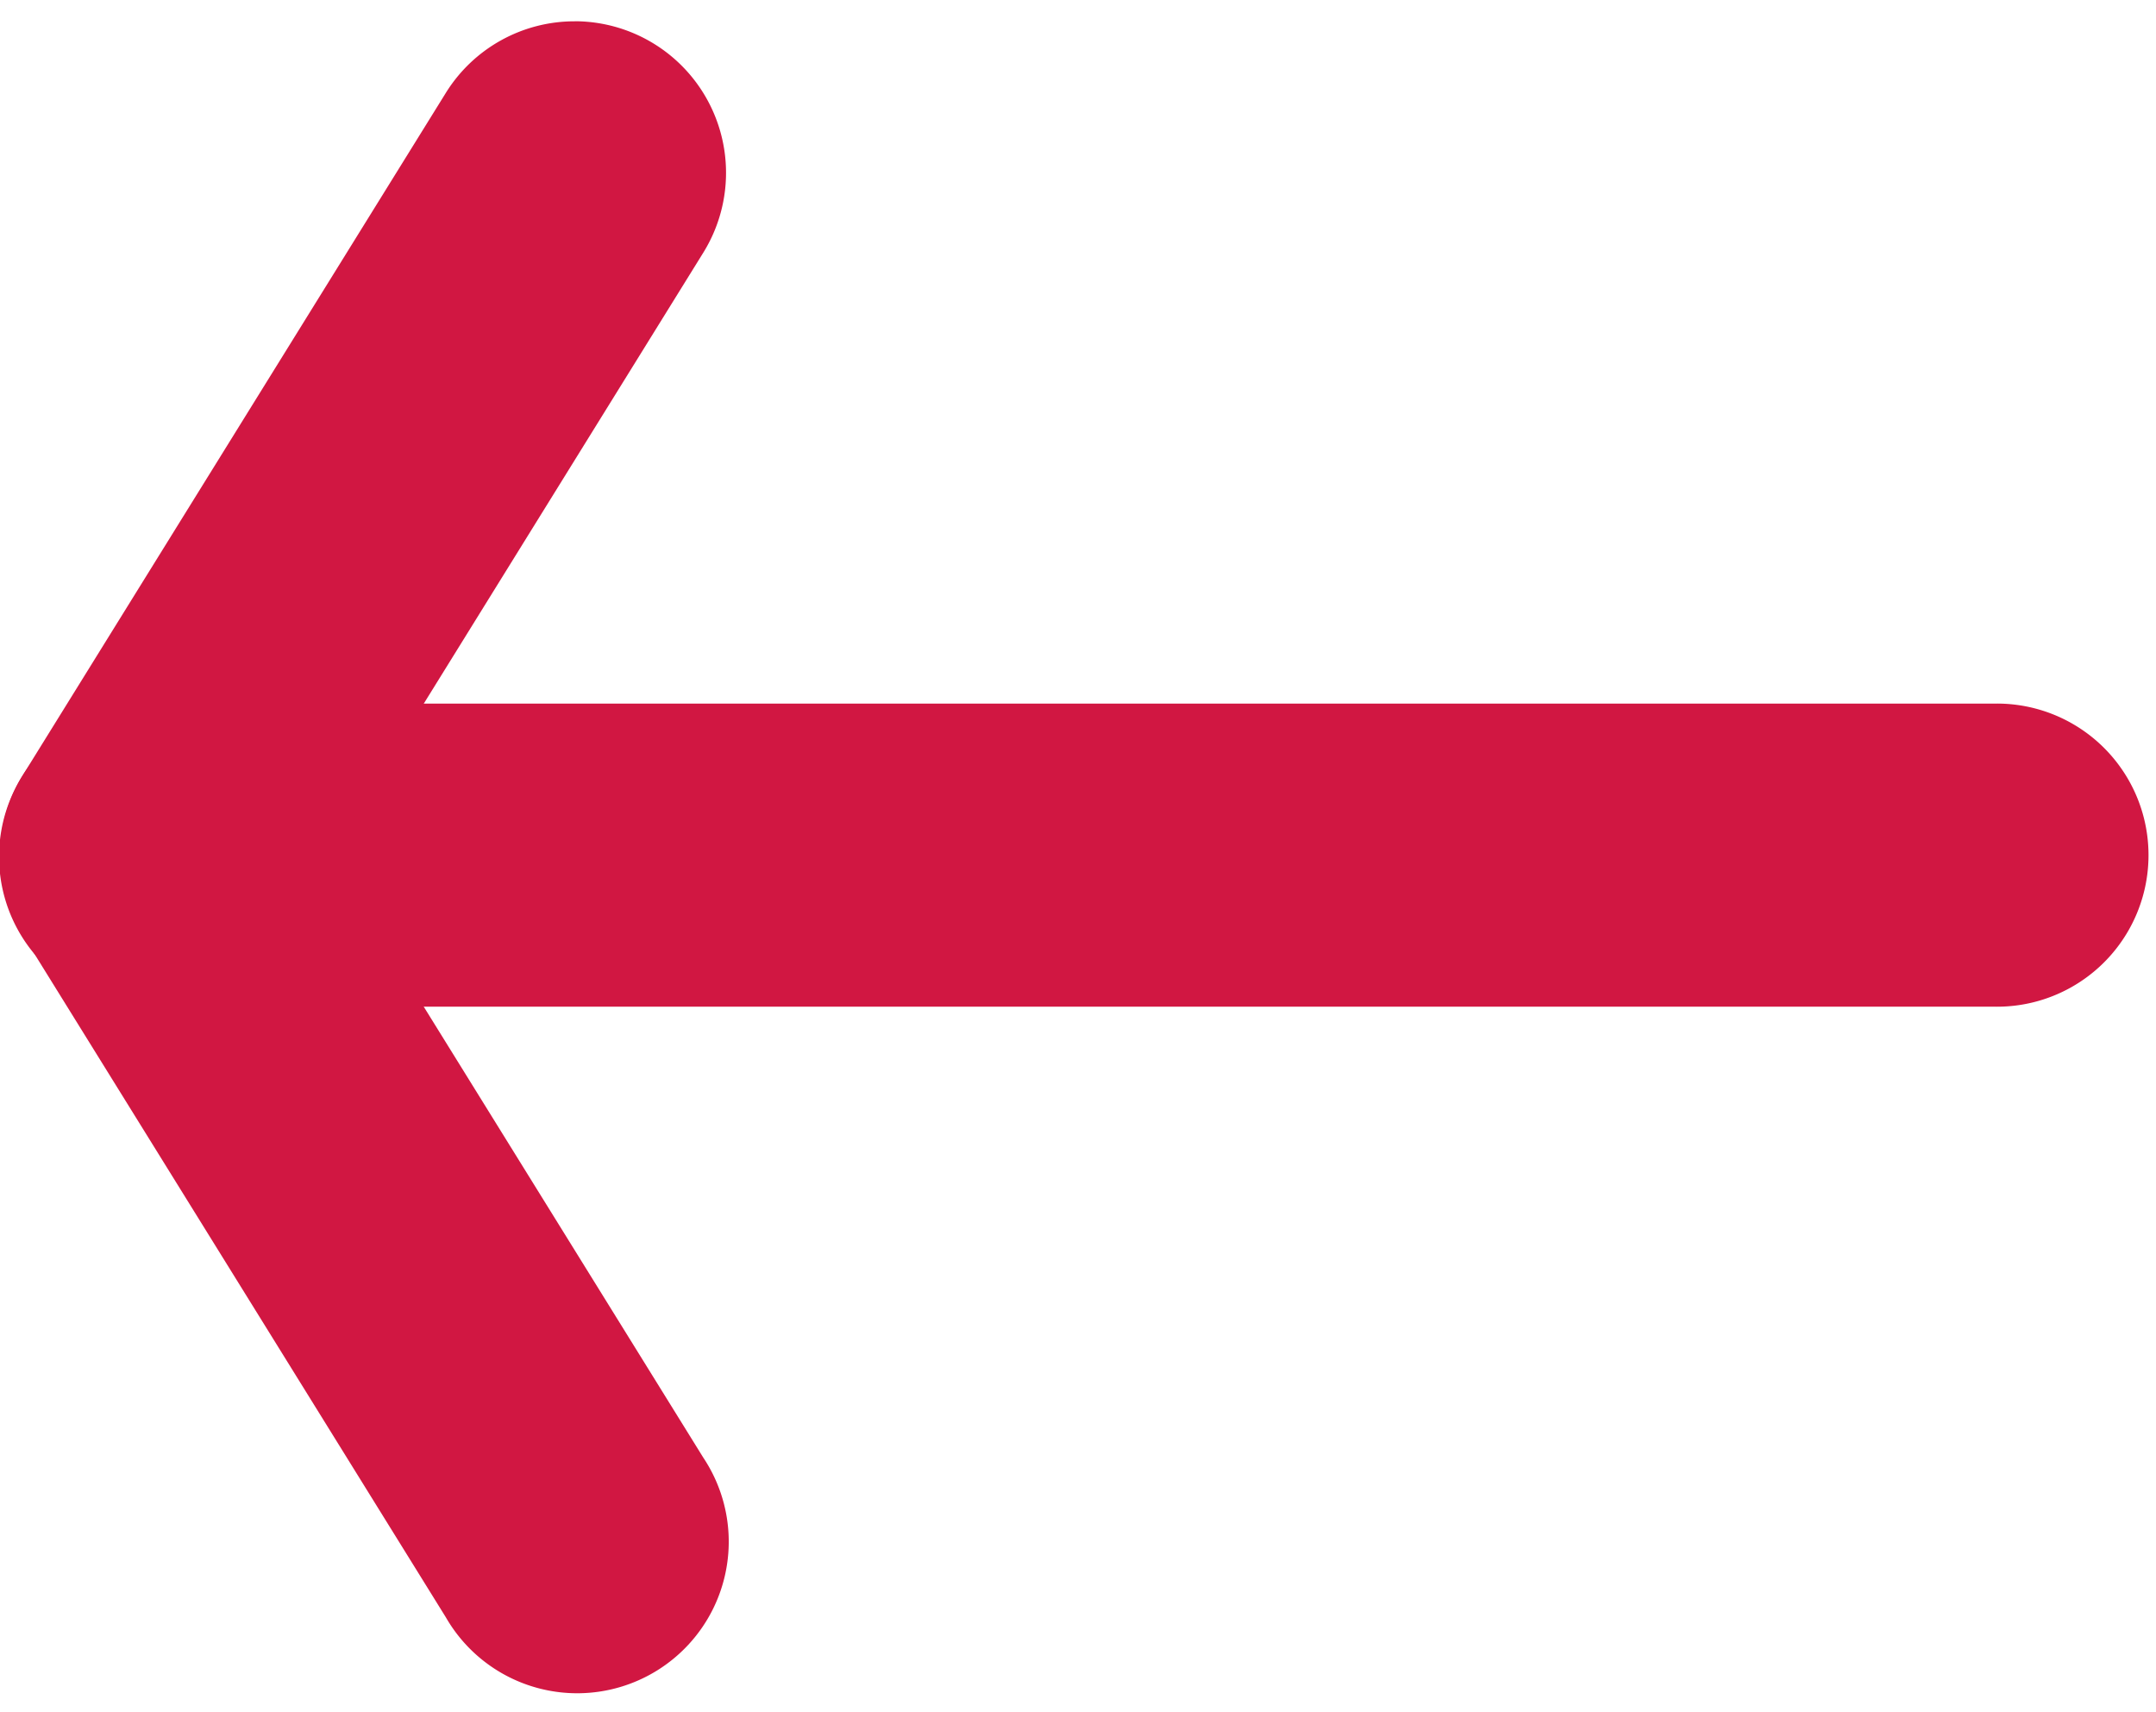 <svg xmlns="http://www.w3.org/2000/svg" width="34" height="27" viewBox="0 0 34 27"><g><g><g><g><path fill="#d11742" d="M2.39 11.095h29.053a2.39 2.39 0 1 1 0 4.779H2.389a2.39 2.39 0 0 1 0-4.779z"/></g></g><g><g><path fill="#d11742" d="M2.387 11.095c.8 0 1.58.401 2.033 1.13l6.671 10.76a2.39 2.39 0 1 1-4.06 2.518L.358 14.743a2.39 2.39 0 0 1 2.028-3.648z"/></g></g><g><g><path fill="#d11742" d="M9.063.335a2.39 2.39 0 0 1 2.028 3.649l-6.67 10.76a2.39 2.39 0 1 1-4.062-2.519L7.03 1.466A2.388 2.388 0 0 1 9.063.336z"/></g></g></g></g></svg>
